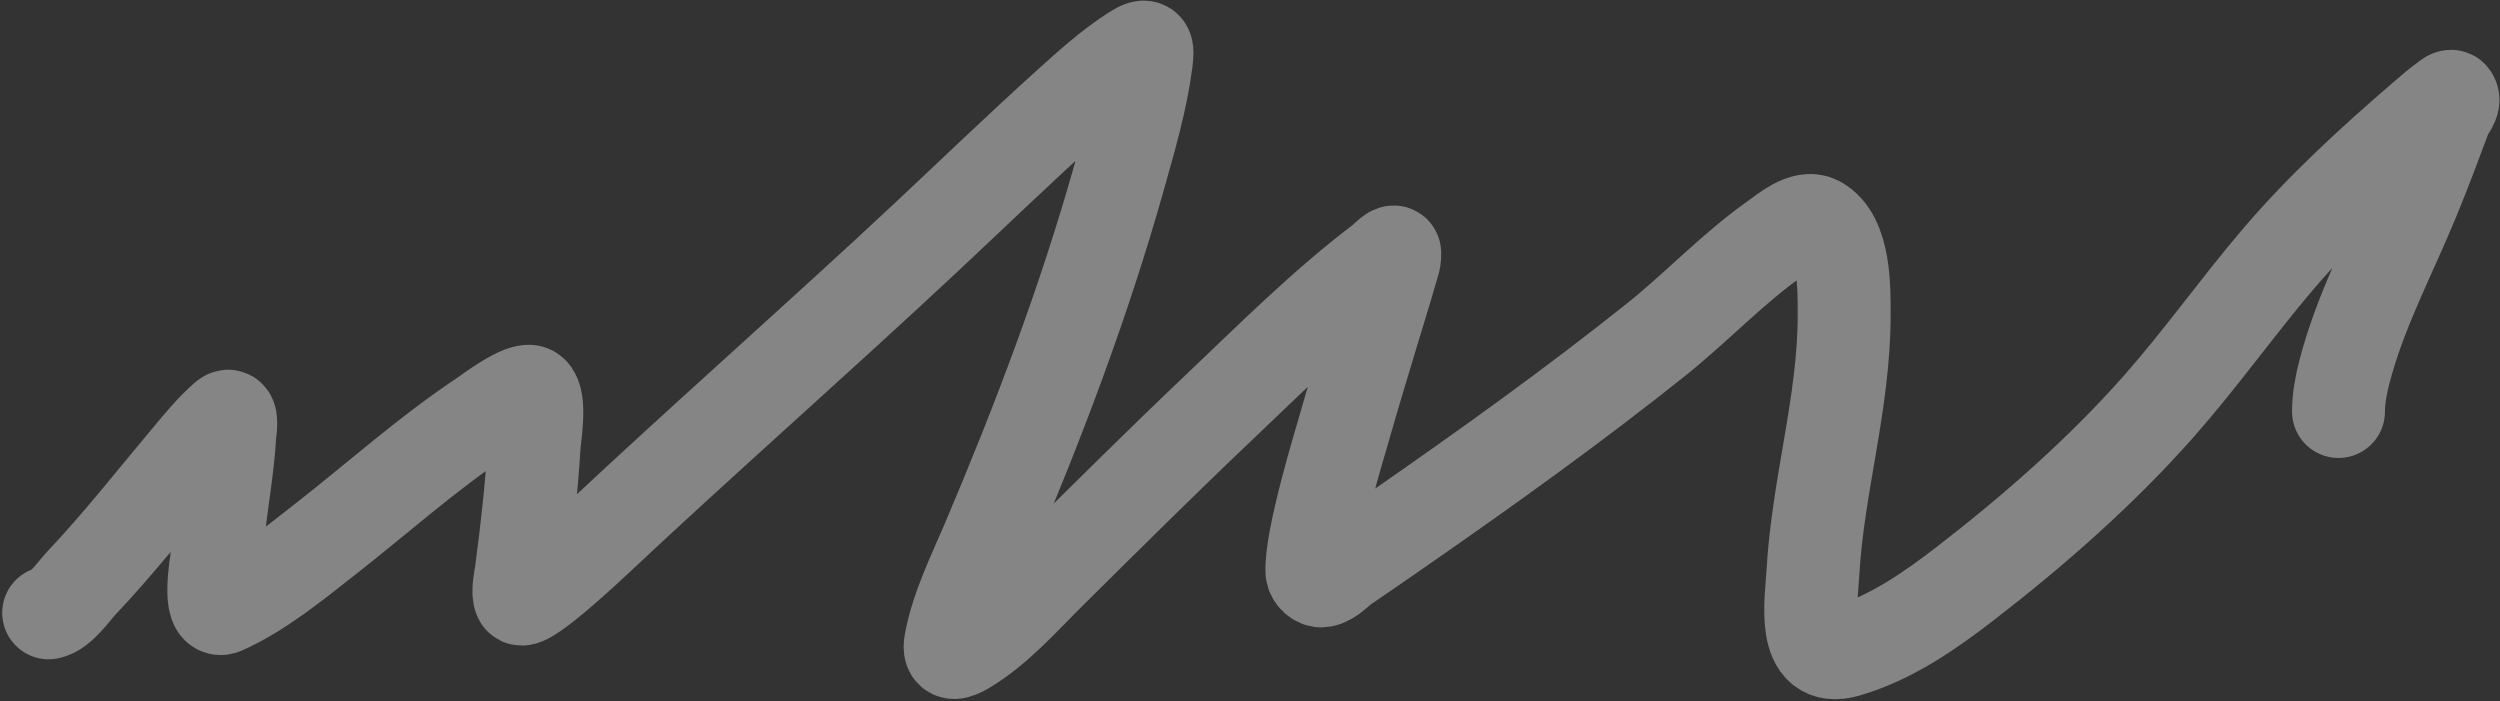 <?xml version="1.0" encoding="UTF-8"?> <svg xmlns="http://www.w3.org/2000/svg" width="1130" height="317" viewBox="0 0 1130 317" fill="none"><rect x="0" y="0" width="1130" height="317" fill="#333333" stroke="none"/> <path d="M22 277C27.421 276.014 33.374 267.156 36.833 263.5C53.874 245.491 69.176 225.915 85.111 206.944C90.361 200.695 95.66 194.159 101.833 188.778C105.729 185.382 103.887 195.775 103.833 196.778C102.845 215.22 98.686 233.207 98 251.722C97.926 253.709 93.506 278.108 101 274.778C117.536 267.429 133.189 254.538 147.222 243.555C170.836 225.075 193.263 204.905 218.278 188.278C220.202 186.999 236.802 174.363 240.389 177.278C244.63 180.723 241.653 197.546 241.389 201.944C240.253 220.881 238.099 239.76 235.611 258.555C235.29 260.984 233.686 267.95 235.111 270.444C237.302 274.278 267.97 245.394 269.278 244.167C318.449 198.017 369.147 153.565 418.389 107.5C439.581 87.675 460.46 67.504 482 48.056C491.745 39.256 501.605 30.241 512.722 23.167C518.622 19.412 518.956 21.41 518.111 27.889C515.812 45.512 510.686 62.948 505.889 80C490.052 136.291 469.377 190.663 446.556 244.444C440.313 259.155 432.605 274.446 429.667 290.333C428.543 296.409 431.923 295.551 436.222 293C450.717 284.399 462.511 270.82 474.333 259.111C499.586 234.101 524.774 209.024 550.556 184.555C574.343 161.98 598.033 138.205 624.222 118.333C626.155 116.867 630.338 112.131 630.444 114.555C630.576 117.549 629.31 120.448 628.5 123.333C626.012 132.195 623.186 140.958 620.556 149.778C616.26 164.18 611.821 178.541 607.722 193C605.713 200.089 592.28 243.691 593 258.444C593.101 260.515 595.626 262.921 597.667 262.555C601.691 261.835 604.5 258.065 607.889 255.778C614.313 251.442 627.364 242.389 633.444 238.167C672.504 211.042 711.323 183.23 748.5 153.555C766.725 139.008 782.968 121.617 802 108.111C806.527 104.898 815.442 97.134 821.611 100.444C834.129 107.161 833.556 131.023 833.556 142.555C833.556 181.953 821.643 219.679 819.444 258.778C818.73 271.49 813.821 300.271 834.667 294.222C854.647 288.424 872.318 276.099 888.556 263.555C919.569 239.597 949.663 213.171 975.667 183.778C994.533 162.452 1011 139.117 1029.44 117.444C1049.56 93.811 1072.62 72.77 1096.11 52.556C1099.2 49.893 1102.3 47.214 1105.61 44.833C1106.4 44.266 1107.81 42.957 1108.33 43.778C1109.96 46.327 1106.39 49.501 1105.33 52.333C1100.81 64.49 1096.24 76.657 1091.33 88.667C1080.58 115.02 1066.82 140.402 1059.67 168.111C1058.18 173.863 1057 180.03 1057 186" stroke="white" stroke-opacity="0.4" stroke-width="42" stroke-linecap="round"></path> </svg> 